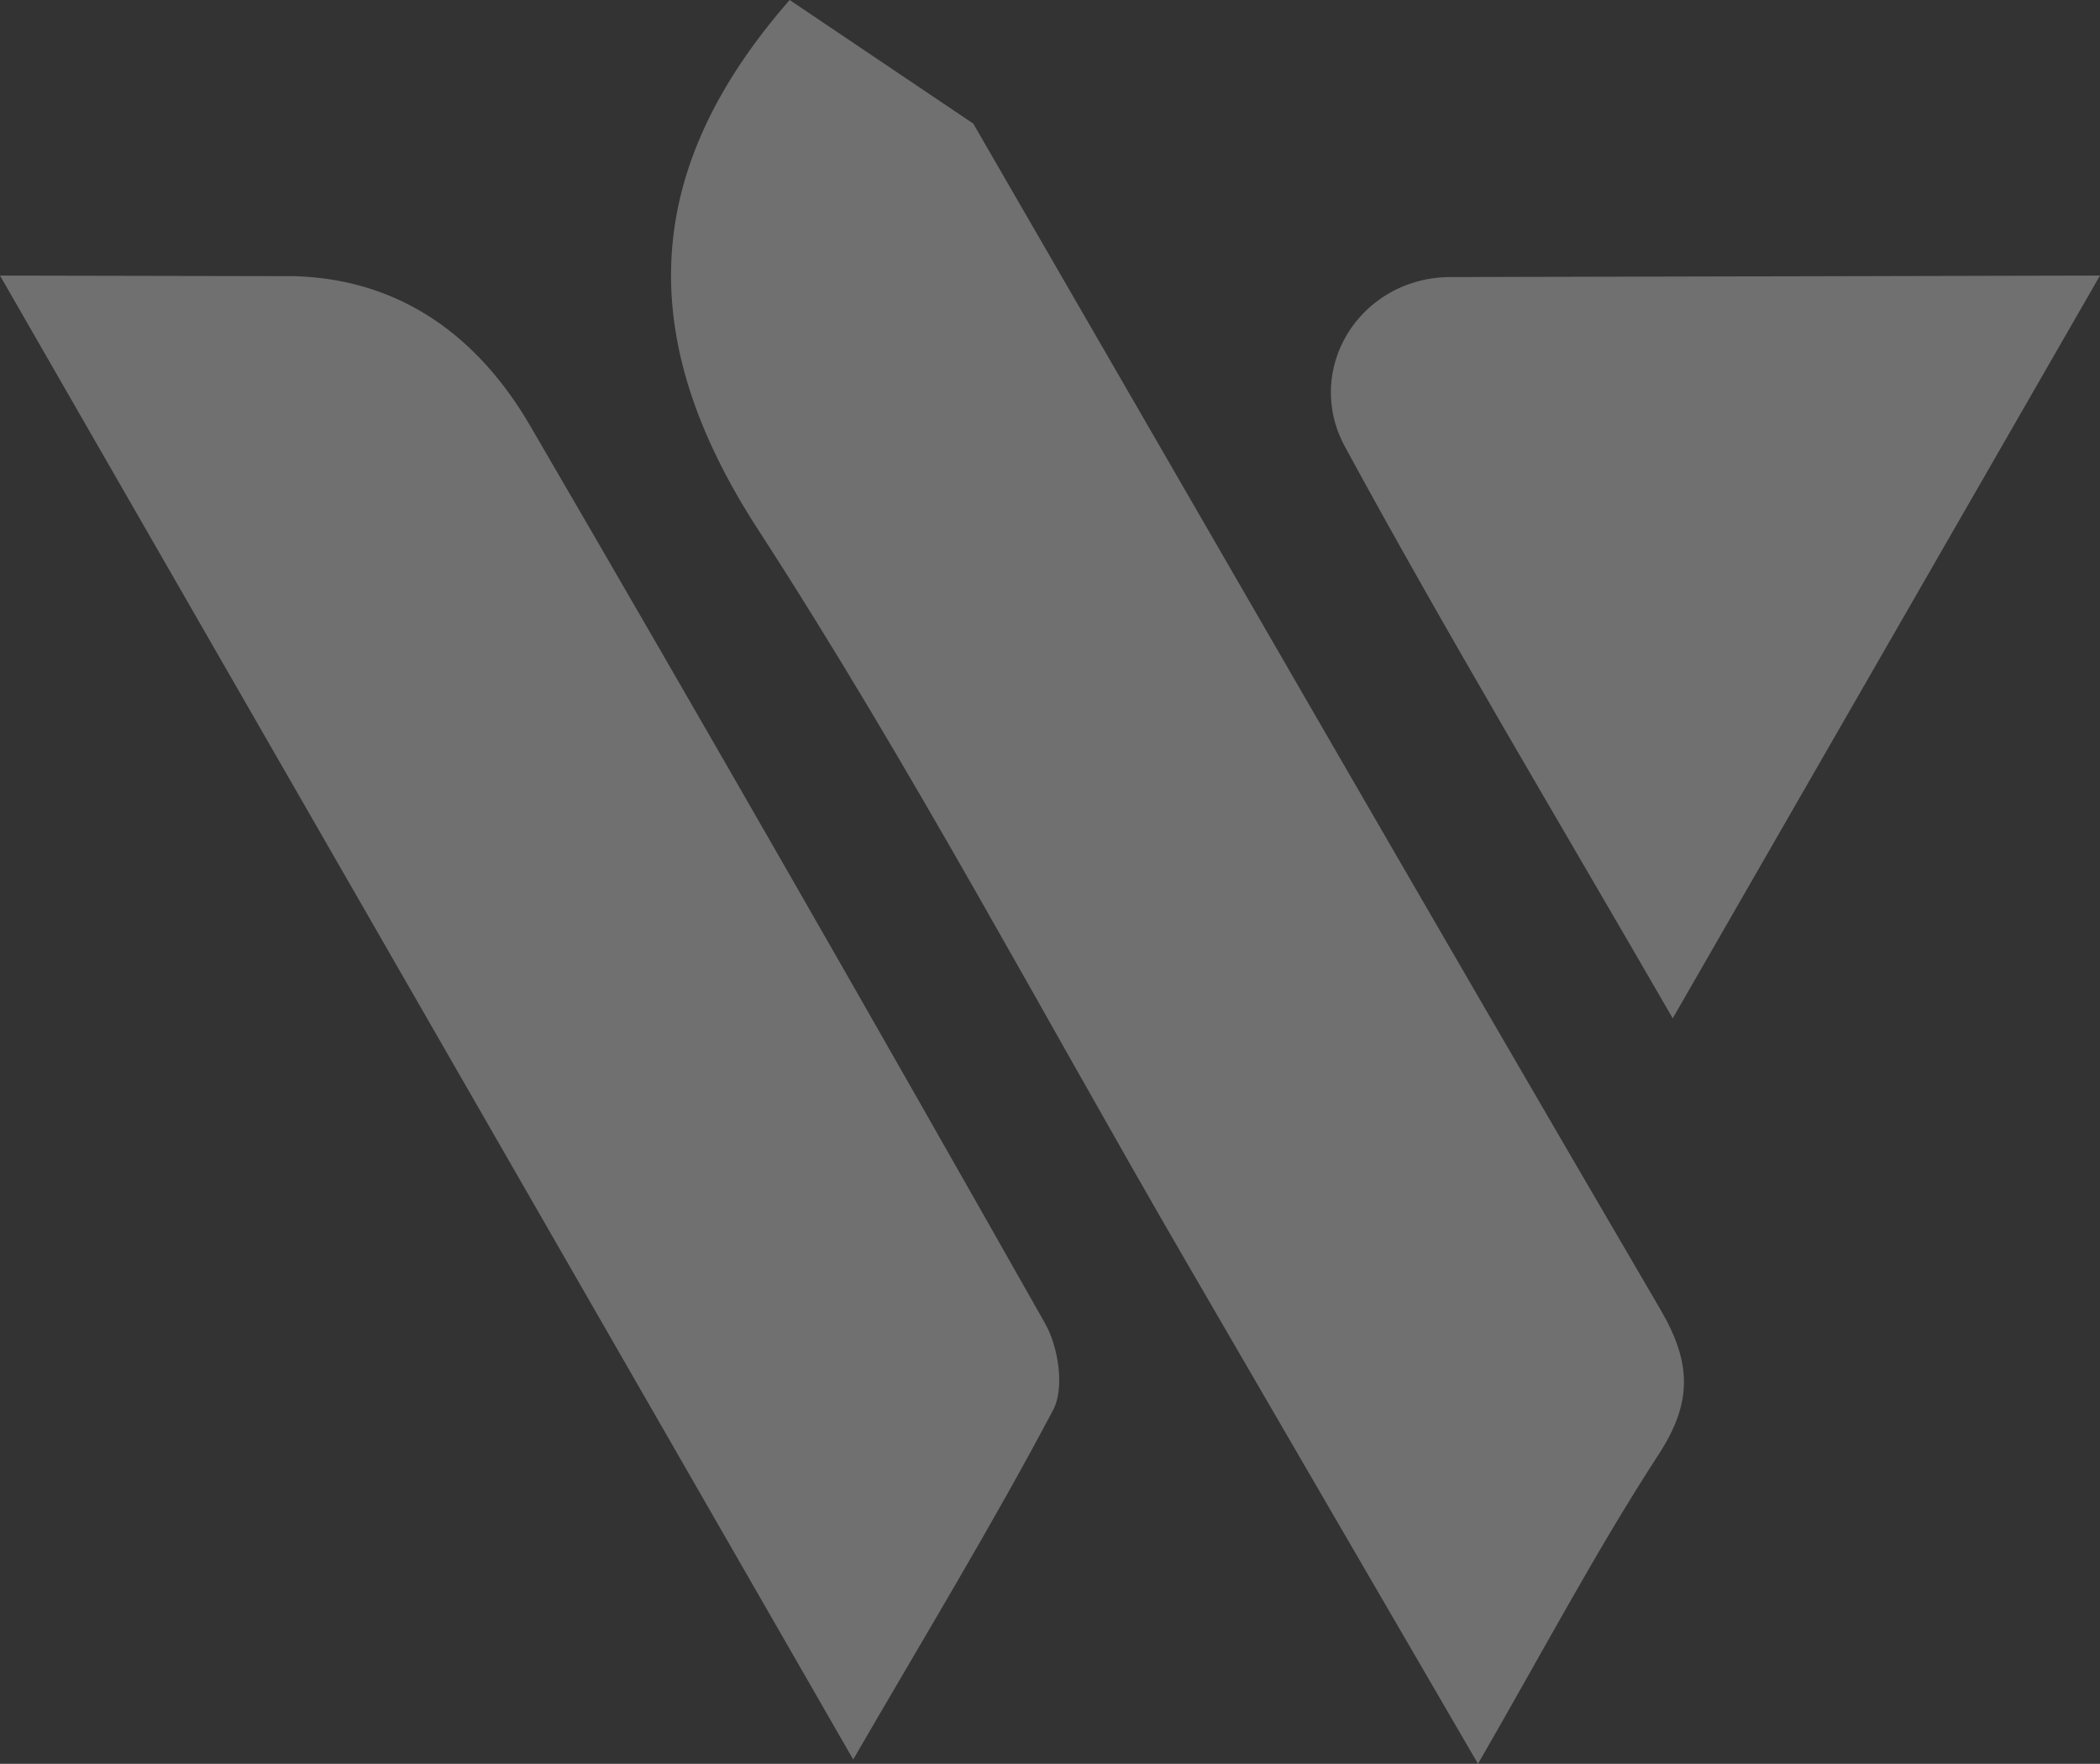 <?xml version="1.0" encoding="UTF-8"?><svg id="Layer_2" xmlns="http://www.w3.org/2000/svg" viewBox="0 0 457.795 384.509"><rect x="0" y="0" width="457.795" height="384.509" fill="#333333" stroke="none"/><defs><style>.cls-1{fill:#fff;}.cls-2{opacity:.3;}</style></defs><g id="Footer"><g class="cls-2"><path class="cls-1" d="m212.168,26.945c49.887,86.206,99.527,172.555,149.807,258.531,6.735,11.517,7.053,20.142-.372,31.554-13.493,20.737-25.094,42.706-39.401,67.479-22.825-39.266-43.628-74.989-64.37-110.748-30.692-52.914-59.38-107.124-92.619-158.385-27.267-42.051-25.184-78.652,6.928-115.376"/><path class="cls-1" d="m64.308,60.203c23.263.731,40.043,13.337,51.268,32.616,37.845,64.993,75.242,130.249,112.264,195.714,2.9,5.127,4.264,14.069,1.757,18.814-13.042,24.679-27.57,48.572-43.6,76.22C123.503,274.877,62.904,169.481,0,60.077"/><path class="cls-1" d="m457.795,60.068c-31.701,55.11-61.419,106.774-93.145,161.927-25.196-43.665-49.191-83.647-71.437-124.58-9.11-16.763,3.012-36.578,22.423-37.015"/></g></g></svg>